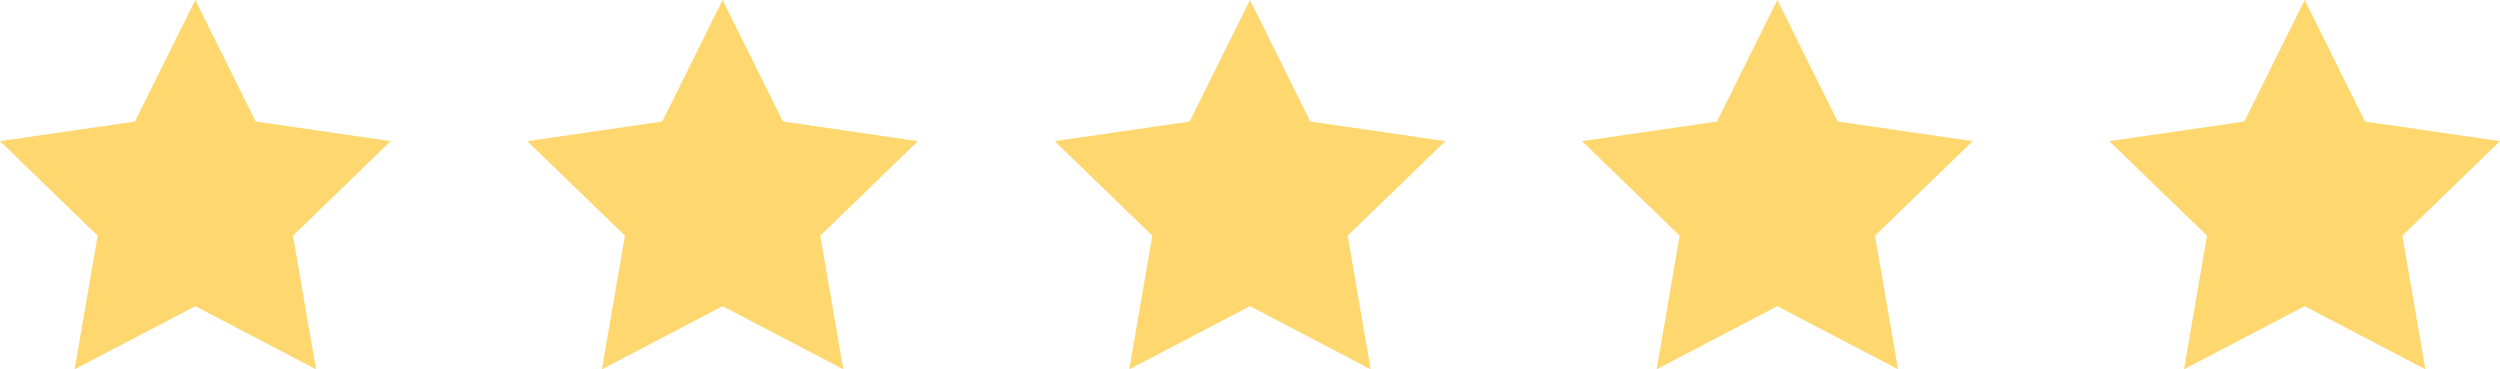 <svg xmlns="http://www.w3.org/2000/svg" width="819" height="121" viewBox="0 0 819 121" fill="none"><path d="M236.722 0L256.494 39.816L300.708 46.239L268.715 77.214L276.265 120.973L236.722 100.302L197.18 120.973L204.73 77.214L172.737 46.239L216.951 39.816L236.722 0Z" fill="#FFD76F"></path><path d="M409.494 0L429.265 39.816L473.479 46.239L441.486 77.214L449.037 120.973L409.494 100.302L369.951 120.973L377.501 77.214L345.508 46.239L389.722 39.816L409.494 0Z" fill="#FFD76F"></path><path d="M582.253 0L602.024 39.816L646.238 46.239L614.246 77.214L621.796 120.973L582.253 100.302L542.71 120.973L550.26 77.214L518.268 46.239L562.481 39.816L582.253 0Z" fill="#FFD76F"></path><path d="M755.015 0L774.786 39.816L819 46.239L787.007 77.214L794.558 120.973L755.015 100.302L715.472 120.973L723.022 77.214L691.029 46.239L735.243 39.816L755.015 0Z" fill="#FFD76F"></path><path d="M63.985 0L83.757 39.816L127.971 46.239L95.978 77.214L103.528 120.973L63.985 100.302L24.442 120.973L31.993 77.214L0 46.239L44.214 39.816L63.985 0Z" fill="#FFD76F"></path></svg>